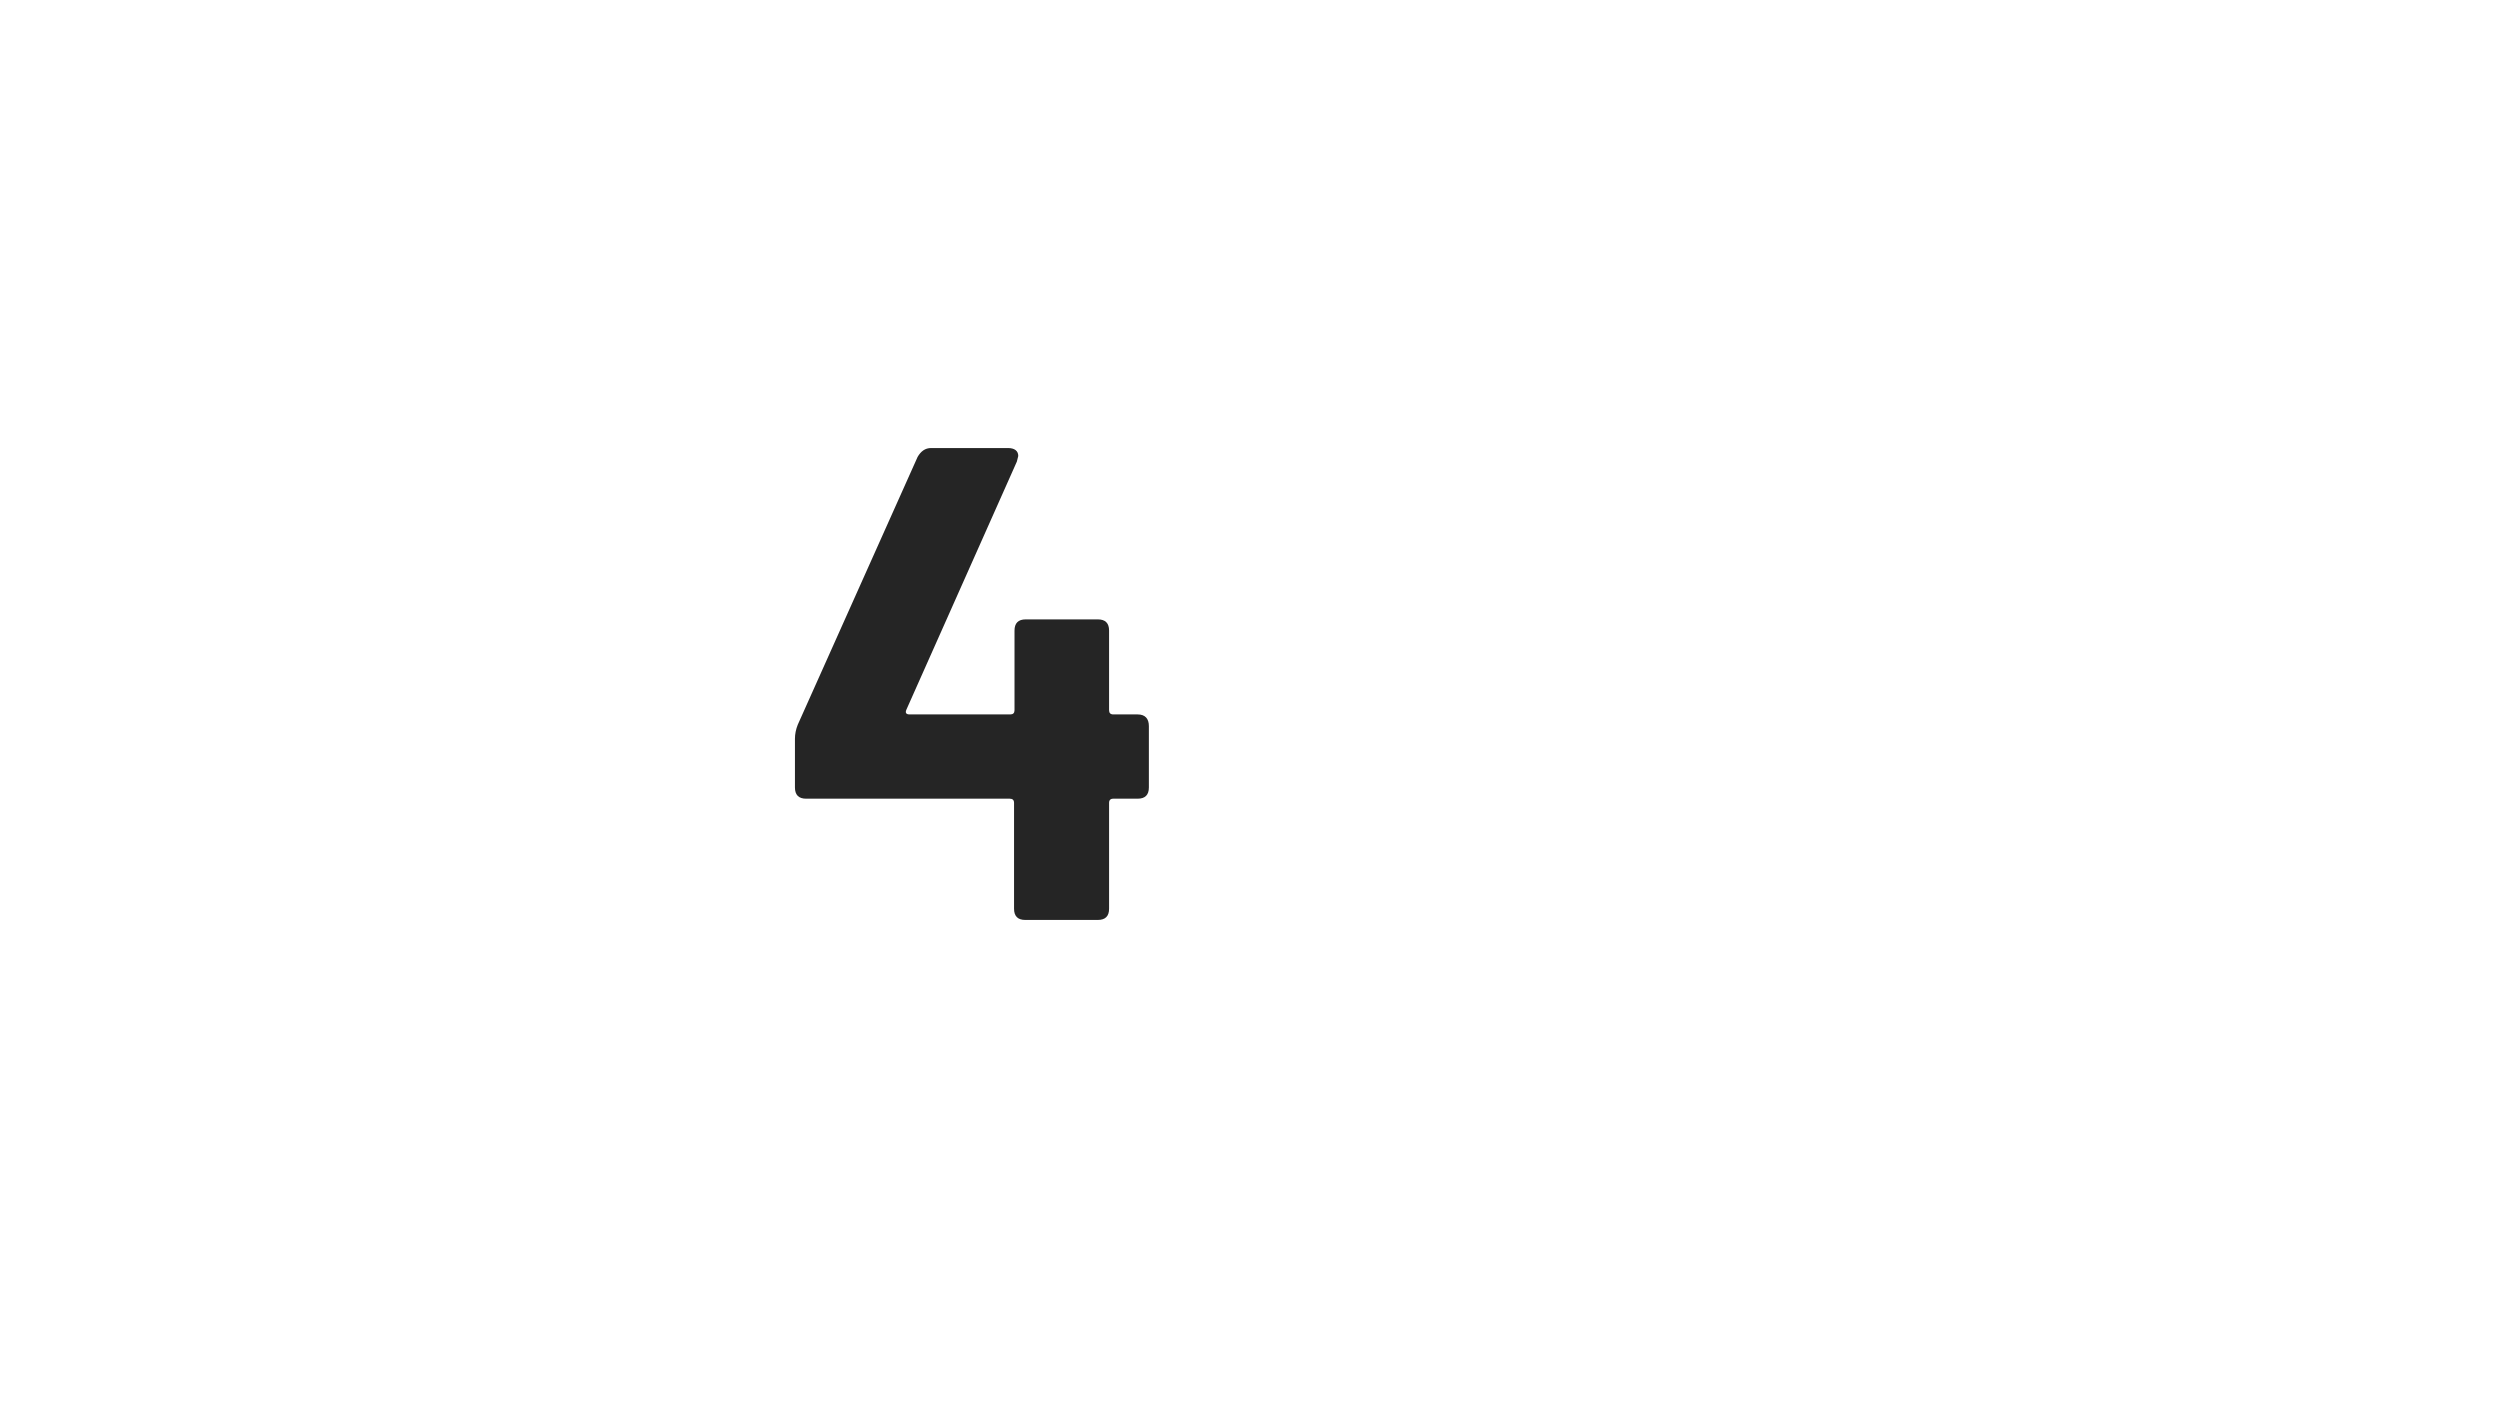 <?xml version="1.0" encoding="utf-8"?>
<!-- Generator: Adobe Illustrator 22.0.1, SVG Export Plug-In . SVG Version: 6.00 Build 0)  -->
<svg version="1.1" id="Ebene_1" xmlns="http://www.w3.org/2000/svg" xmlns:xlink="http://www.w3.org/1999/xlink" x="0px" y="0px"
	 viewBox="0 0 534 303" style="enable-background:new 0 0 534 303;" xml:space="preserve">
<style type="text/css">
	.st0{fill:#252525;}
</style>
<g>
	<path class="st0" d="M245.4,155.1v13.1c0,1.6-0.8,2.4-2.4,2.4h-5.2c-0.6,0-0.9,0.3-0.9,0.9v22.6c0,1.6-0.8,2.4-2.4,2.4H219
		c-1.6,0-2.4-0.8-2.4-2.4v-22.6c0-0.6-0.3-0.9-0.9-0.9h-43.5c-1.6,0-2.4-0.8-2.4-2.4v-10.4c0-1,0.2-2,0.6-3L196,97.6
		c0.7-1.2,1.6-1.9,2.9-1.9h16.4c1.4,0,2.2,0.6,2.2,1.7l-0.3,1.2l-23.6,53c-0.3,0.7,0,1,0.7,1h21.5c0.6,0,0.9-0.3,0.9-0.9v-17
		c0-1.6,0.8-2.4,2.4-2.4h15.4c1.6,0,2.4,0.8,2.4,2.4v17c0,0.6,0.3,0.9,0.9,0.9h5.2C244.6,152.6,245.4,153.5,245.4,155.1z"/>
</g>
</svg>
